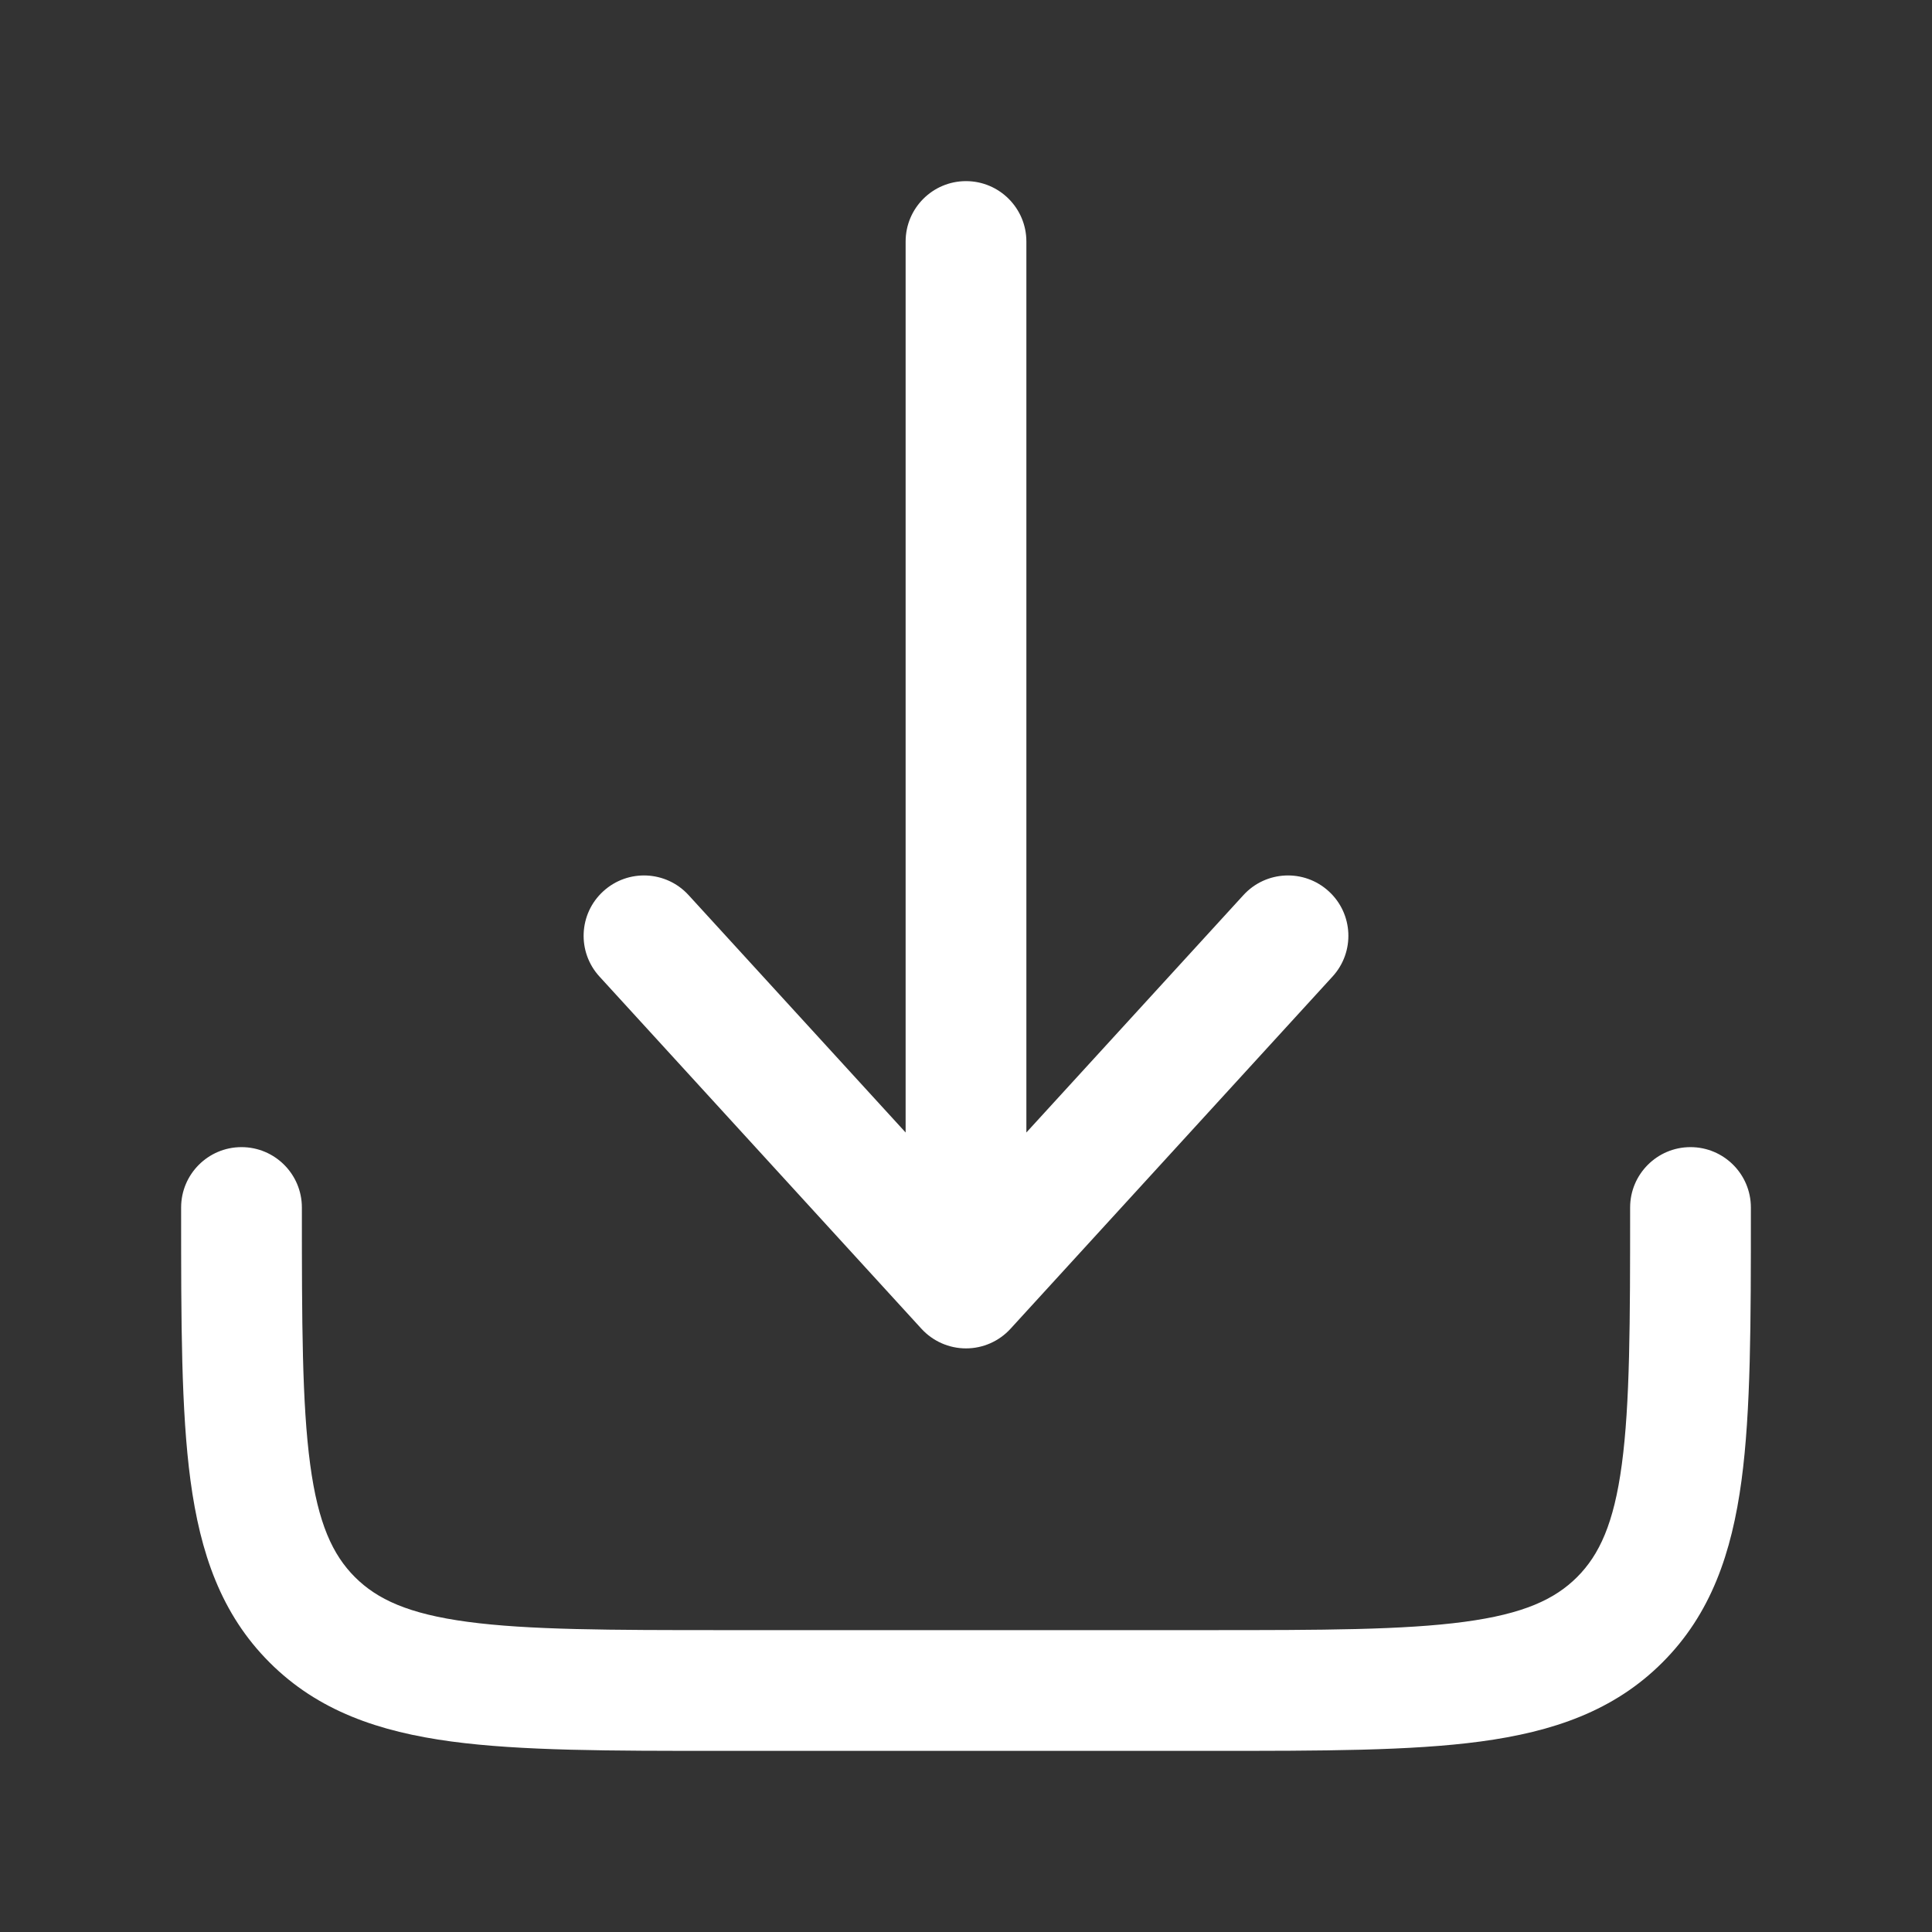 <svg width="40" height="40" viewBox="0 0 40 40" fill="none" xmlns="http://www.w3.org/2000/svg">
<rect x="0" y="0" width="40" height="40" fill="#333333" stroke="none"/>
<path d="M20.922 27.51C20.686 27.769 20.351 27.917 20 27.917C19.649 27.917 19.314 27.769 19.077 27.51L12.411 20.218C11.945 19.709 11.98 18.918 12.49 18.453C12.999 17.987 13.79 18.022 14.256 18.532L18.75 23.447V5C18.75 4.31 19.31 3.75 20 3.75C20.69 3.75 21.25 4.31 21.25 5V23.447L25.744 18.532C26.21 18.022 27.001 17.987 27.51 18.453C28.02 18.918 28.055 19.709 27.589 20.218L20.922 27.51Z" fill="white"/>
<path d="M6.25 25C6.25 24.31 5.69 23.75 5 23.75C4.31 23.75 3.75 24.31 3.75 25V25.091C3.75 27.371 3.75 29.208 3.944 30.653C4.146 32.153 4.577 33.416 5.581 34.419C6.584 35.423 7.847 35.854 9.347 36.056C10.792 36.25 12.629 36.25 14.909 36.25H25.091C27.371 36.25 29.208 36.25 30.653 36.056C32.153 35.854 33.416 35.423 34.419 34.419C35.423 33.416 35.854 32.153 36.056 30.653C36.25 29.208 36.25 27.371 36.25 25.091V25C36.25 24.31 35.69 23.75 35 23.75C34.31 23.75 33.75 24.31 33.75 25C33.75 27.392 33.747 29.061 33.578 30.32C33.414 31.543 33.113 32.19 32.652 32.652C32.19 33.113 31.543 33.414 30.32 33.578C29.061 33.747 27.392 33.75 25 33.75H15C12.608 33.75 10.939 33.747 9.68 33.578C8.457 33.414 7.81 33.113 7.348 32.652C6.887 32.19 6.586 31.543 6.422 30.32C6.253 29.061 6.25 27.392 6.25 25Z" fill="white"/>
</svg>
